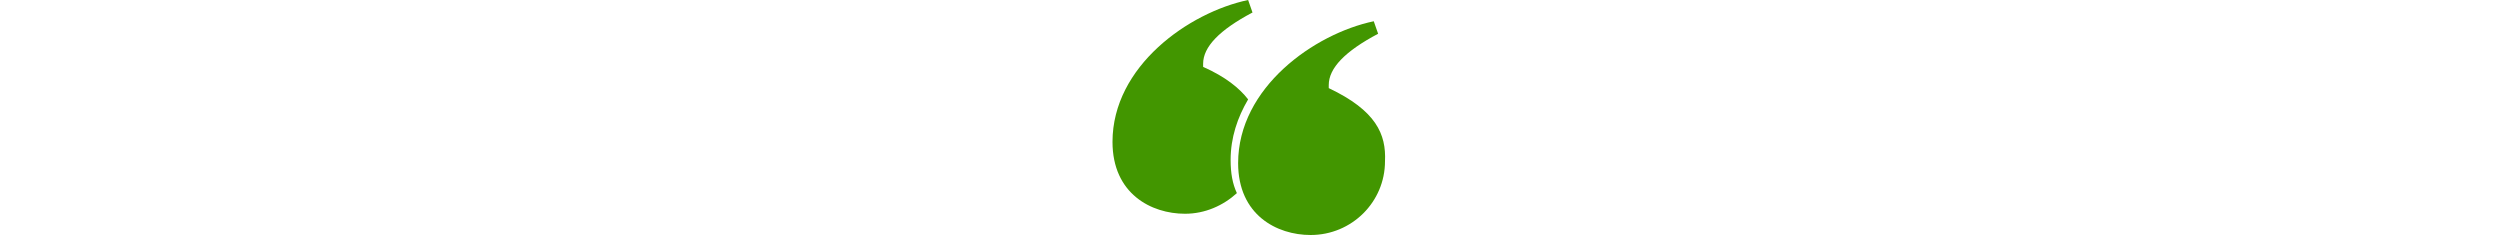<?xml version="1.0" encoding="utf-8"?>
<!-- Generator: Adobe Illustrator 21.0.0, SVG Export Plug-In . SVG Version: 6.00 Build 0)  -->
<svg xmlns="http://www.w3.org/2000/svg" xmlns:xlink="http://www.w3.org/1999/xlink" version="1.1" id="Layer_1" x="0px" y="0px" viewBox="0 0 400 37.7" style="enable-background:new 0 0 400 37.7;" xml:space="preserve" width="400" height="37.7">
<style type="text/css">
	.st0{fill:#303030;}
	.st1{fill:none;}
	.st2{fill:#D1D3D4;}
	.st3{fill:#141D24;}
	.st4{fill:#FFFFFF;}
	.st5{fill:#004990;}
	.st6{opacity:0.2;fill:#FFFFFF;}
	.st7{fill:#0BC4FF;}
	.st8{fill:#6ECAC6;}
	.st9{fill:#CC9FD3;}
	.st10{fill:#262A2F;}
	.st11{fill:#213B7F;}
	.st12{fill:#589CDC;}
	.st13{fill:#699F3A;}
	.st14{fill:#FCD163;}
	.st15{fill:#EF9354;}
	.st16{fill:#34495E;}
	.st17{fill:#C64C34;}
	.st18{fill:#1DDFB5;}
	.st19{fill:none;stroke:#536175;stroke-width:3;stroke-miterlimit:10;}
	.st20{fill:#1468A8;}
	.st21{fill:#013D79;}
	.st22{fill:#08AFD0;}
	.st23{fill:#429600;}
	.st24{fill:none;stroke:#FFFFFF;stroke-width:3;stroke-linecap:round;stroke-miterlimit:10;}
	.st25{fill:#54BE93;}
	.st26{fill:#137BB8;}
	.st27{fill:#BB2025;}
</style>
<g>
	<path class="st23" d="M196.9,25.6c0-3.6,1.1-6.8,2.8-9.7c-1.4-1.8-3.6-3.6-7.2-5.2v-0.5c0-2.7,2.6-5.4,7.9-8.2l-0.7-2   C190.2,2,178,10.6,178,22.7c0,8.3,6.2,11.5,11.6,11.5c3.2,0,6.1-1.3,8.3-3.3C197.2,29.4,196.9,27.7,196.9,25.6z"/>
	<path class="st23" d="M212.6,14.1v-0.5c0-2.7,2.6-5.4,7.9-8.2l-0.7-2c-9.5,2-21.7,10.6-21.7,22.7c0,8.3,6.2,11.5,11.6,11.5   c6.6,0,11.9-5.3,11.9-11.8C221.8,21.5,220.2,17.7,212.6,14.1z"/>
</g>
</svg>
